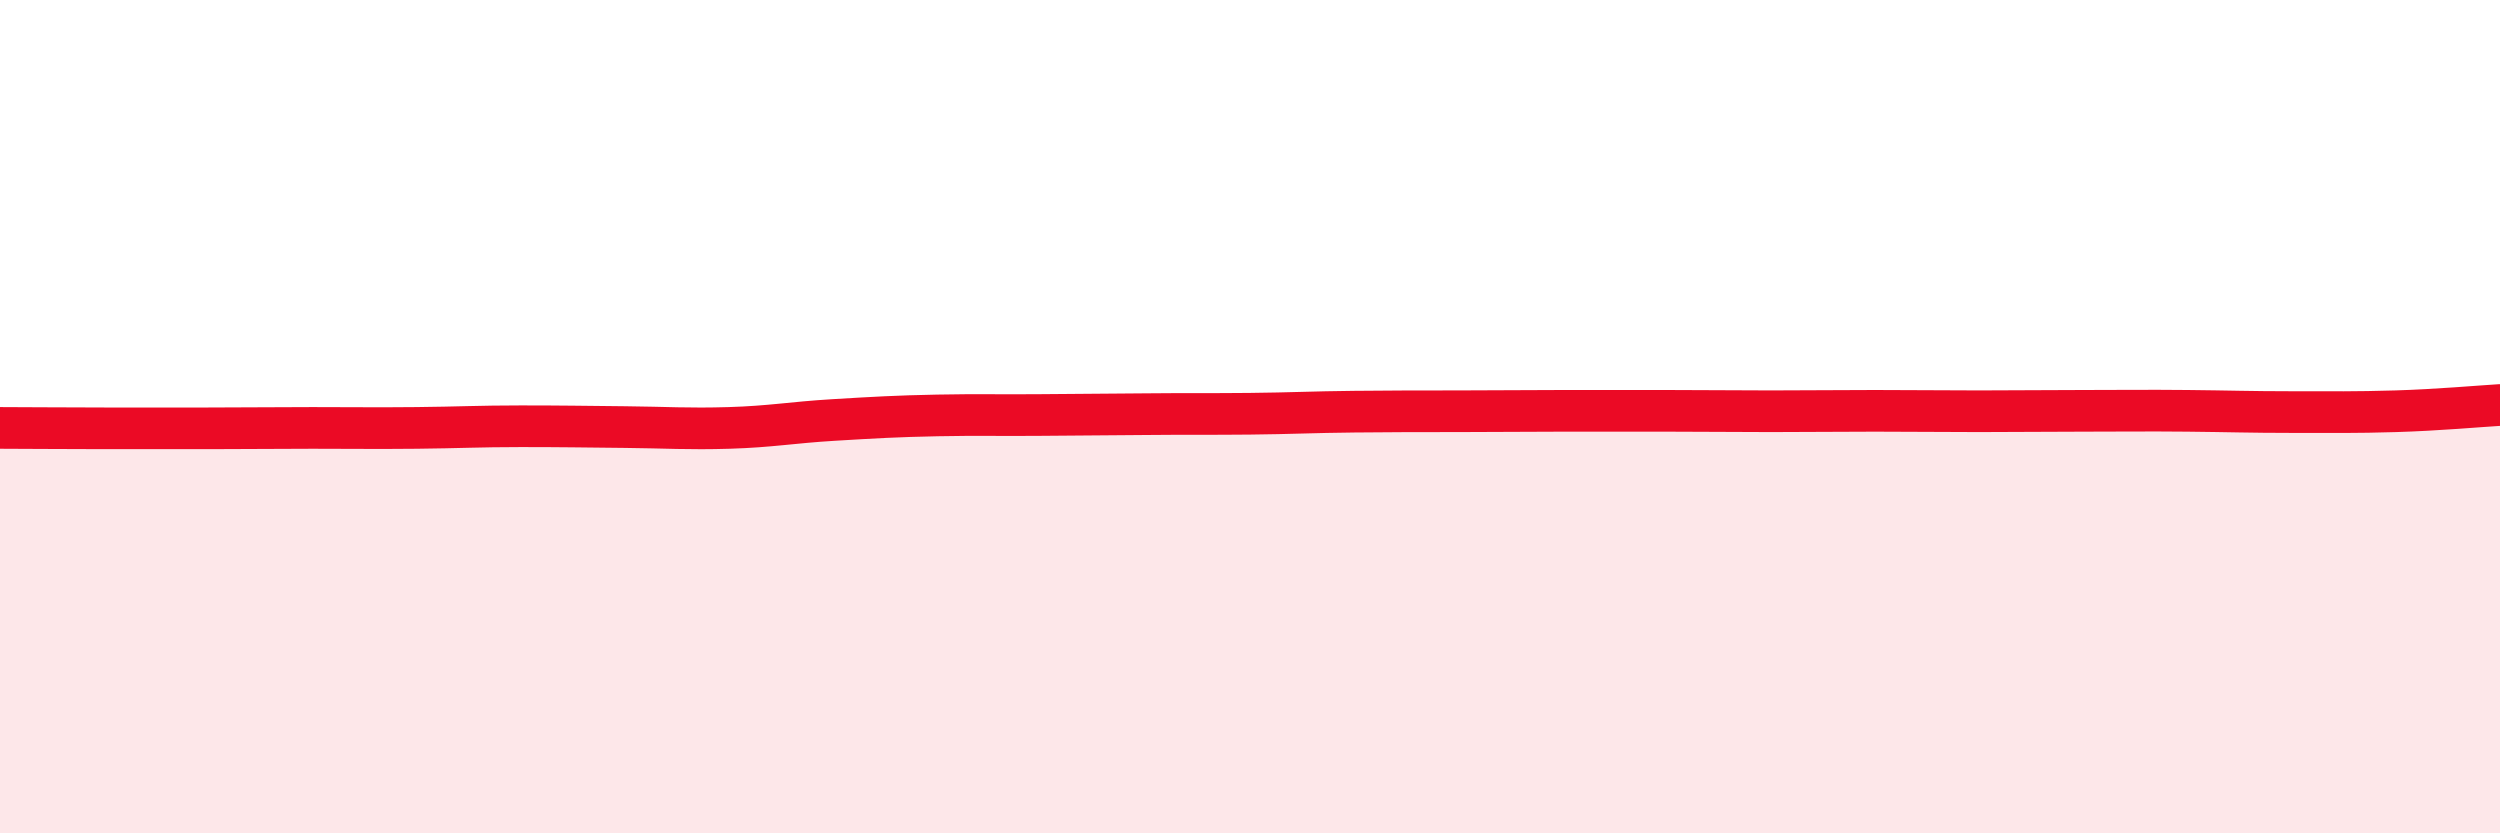
    <svg width="60" height="20" viewBox="0 0 60 20" xmlns="http://www.w3.org/2000/svg">
      <path
        d="M 0,10.27 C 0.5,10.27 1.5,10.28 2.5,10.28 C 3.5,10.28 4,10.28 5,10.28 C 6,10.28 6.5,10.27 7.5,10.27 C 8.5,10.27 9,10.28 10,10.27 C 11,10.26 11.5,10.23 12.5,10.23 C 13.5,10.23 14,10.24 15,10.25 C 16,10.26 16.5,10.3 17.5,10.27 C 18.5,10.24 19,10.14 20,10.08 C 21,10.02 21.5,9.99 22.5,9.97 C 23.5,9.95 24,9.97 25,9.96 C 26,9.95 26.5,9.95 27.5,9.94 C 28.5,9.93 29,9.94 30,9.93 C 31,9.92 31.5,9.89 32.5,9.88 C 33.5,9.87 34,9.87 35,9.87 C 36,9.87 36.5,9.86 37.5,9.86 C 38.5,9.86 39,9.86 40,9.86 C 41,9.86 41.5,9.87 42.5,9.87 C 43.5,9.87 44,9.86 45,9.86 C 46,9.86 46.5,9.87 47.5,9.87 C 48.5,9.87 49,9.86 50,9.86 C 51,9.86 51.5,9.85 52.5,9.86 C 53.5,9.87 54,9.89 55,9.89 C 56,9.89 56.5,9.9 57.5,9.87 C 58.5,9.84 59.5,9.75 60,9.72L60 20L0 20Z"
        fill="#EB0A25"
        opacity="0.1"
        stroke-linecap="round"
        stroke-linejoin="round"
      />
      <path
        d="M 0,10.27 C 0.5,10.27 1.5,10.28 2.5,10.28 C 3.5,10.28 4,10.28 5,10.28 C 6,10.28 6.5,10.27 7.5,10.27 C 8.5,10.27 9,10.28 10,10.27 C 11,10.26 11.5,10.23 12.5,10.23 C 13.5,10.23 14,10.24 15,10.25 C 16,10.26 16.5,10.3 17.5,10.27 C 18.5,10.24 19,10.14 20,10.08 C 21,10.02 21.5,9.99 22.5,9.97 C 23.5,9.95 24,9.97 25,9.96 C 26,9.95 26.5,9.95 27.5,9.94 C 28.5,9.93 29,9.94 30,9.93 C 31,9.92 31.5,9.89 32.5,9.88 C 33.5,9.87 34,9.87 35,9.87 C 36,9.87 36.5,9.86 37.5,9.86 C 38.5,9.86 39,9.86 40,9.86 C 41,9.86 41.5,9.87 42.5,9.87 C 43.5,9.87 44,9.86 45,9.86 C 46,9.86 46.5,9.87 47.5,9.87 C 48.5,9.87 49,9.86 50,9.86 C 51,9.86 51.5,9.85 52.5,9.86 C 53.5,9.87 54,9.89 55,9.89 C 56,9.89 56.5,9.9 57.5,9.87 C 58.5,9.84 59.5,9.75 60,9.72"
        stroke="#EB0A25"
        stroke-width="1"
        fill="none"
        stroke-linecap="round"
        stroke-linejoin="round"
      />
    </svg>
  